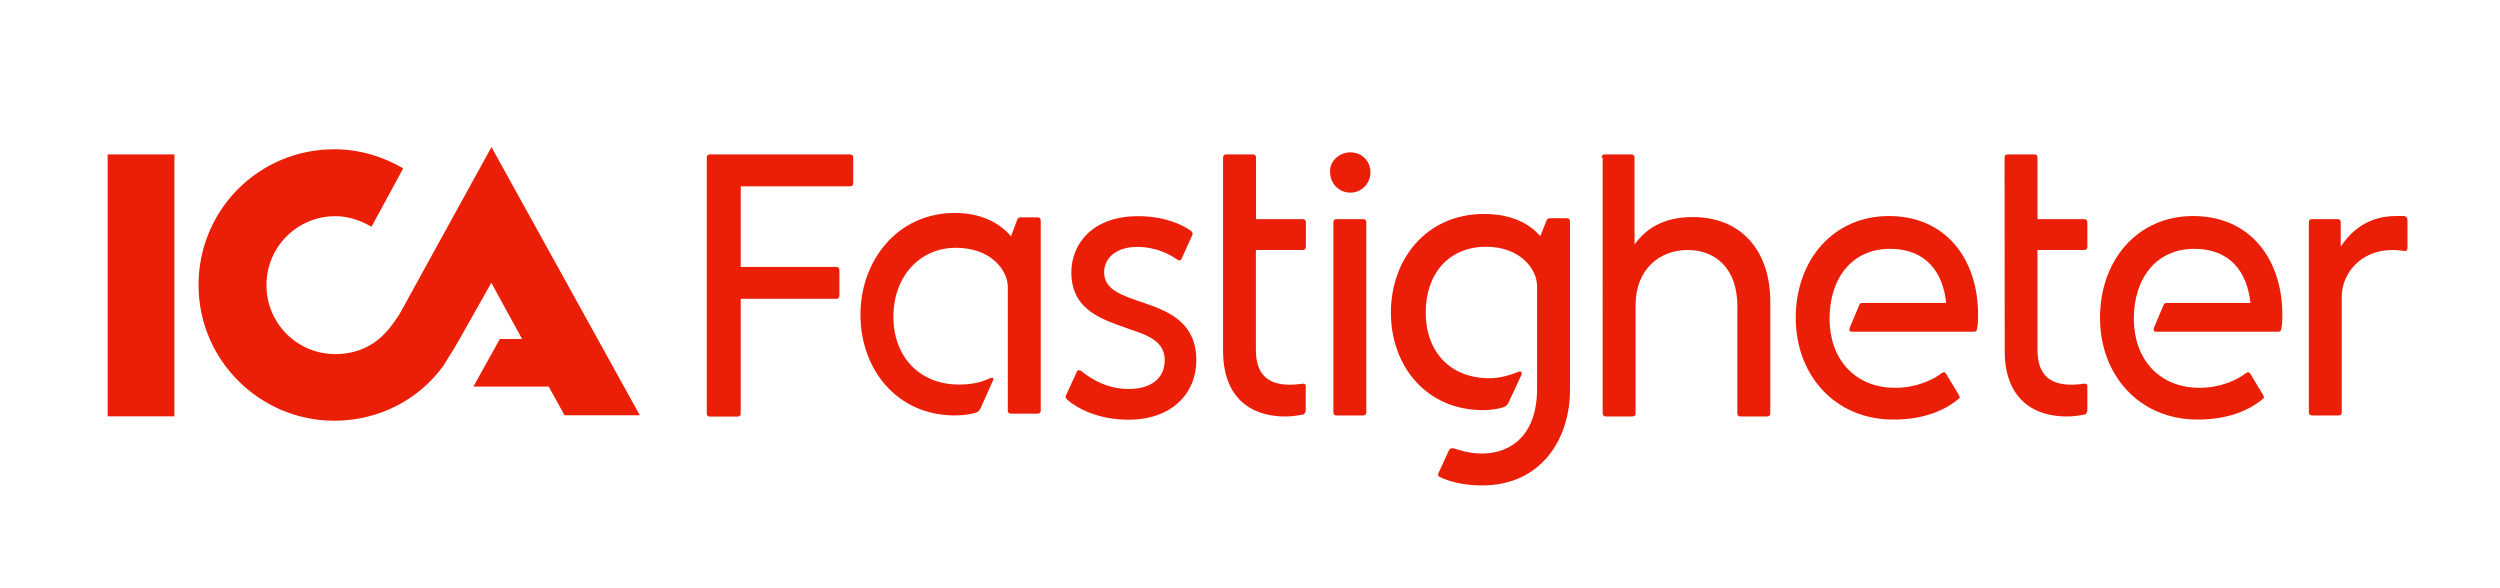 <?xml version="1.0" encoding="utf-8"?>
<!-- Generator: Adobe Illustrator 23.0.1, SVG Export Plug-In . SVG Version: 6.00 Build 0)  -->
<svg version="1.1" id="Layer_1" xmlns="http://www.w3.org/2000/svg" xmlns:xlink="http://www.w3.org/1999/xlink" x="0px" y="0px"
	 viewBox="0 0 170 40" style="enable-background:new 0 0 170 40;" xml:space="preserve">
<style type="text/css">
	.st0{fill:#EB1F07;}
</style>
<g>
	<g>
		<path class="st0" d="M7.32,10.5h4.54v17.81H7.32V10.5z M33.42,10l10.09,18.24h-5.12l-1.08-1.95h-5.12l1.8-3.24h1.51l-2.09-3.82
			l-2.24,3.97c-0.36,0.65-0.72,1.15-1.01,1.66c-1.66,2.31-4.4,3.75-7.43,3.75c-5.05,0-9.23-4.11-9.23-9.23s4.11-9.23,9.23-9.23
			c1.73,0,3.32,0.5,4.69,1.3l-2.16,3.97c-0.72-0.43-1.59-0.72-2.45-0.72c-2.6,0-4.69,2.09-4.69,4.69s2.09,4.69,4.69,4.69
			c1.44,0,2.6-0.58,3.39-1.44c0.36-0.36,0.79-1.01,0.94-1.23L33.42,10z"/>
	</g>
	<g>
		<path class="st0" d="M48.06,10.72c0-0.14,0.07-0.22,0.22-0.22h9.52c0.14,0,0.22,0.07,0.22,0.22v1.73c0,0.14-0.07,0.22-0.22,0.22
			h-7.43v5.48h6.49c0.14,0,0.22,0.07,0.22,0.22v1.73c0,0.14-0.07,0.22-0.22,0.22h-6.49v7.79c0,0.14-0.07,0.22-0.22,0.22h-1.87
			c-0.14,0-0.22-0.07-0.22-0.22L48.06,10.72L48.06,10.72z"/>
		<path class="st0" d="M68.53,19.52c0-1.15-1.15-2.67-3.53-2.67c-2.52,0-4.25,2.02-4.25,4.69s1.73,4.61,4.47,4.61
			c0.79,0,1.51-0.14,2.09-0.43c0.22-0.07,0.29,0,0.22,0.14l-0.87,1.95c-0.07,0.07-0.07,0.14-0.22,0.22
			c-0.36,0.14-0.94,0.22-1.51,0.22c-3.97,0-6.42-3.17-6.42-6.85s2.52-6.92,6.42-6.92c1.73,0,3.03,0.65,3.82,1.59l0.43-1.15
			c0.07-0.14,0.14-0.14,0.29-0.14h1.08c0.14,0,0.22,0.07,0.22,0.22v12.91c0,0.14-0.07,0.22-0.22,0.22h-1.8
			c-0.14,0-0.22-0.07-0.22-0.22V19.52z"/>
		<path class="st0" d="M73.22,25.29c0.07-0.14,0.14-0.14,0.29-0.07c0.72,0.58,1.8,1.23,3.24,1.23c1.51,0,2.45-0.72,2.45-1.95
			c0-1.23-1.01-1.66-2.31-2.09c-1.8-0.65-4.04-1.23-4.04-3.89c0-1.87,1.37-3.82,4.54-3.82c1.8,0,3.03,0.58,3.61,1.01
			c0.07,0.07,0.14,0.14,0.07,0.29l-0.72,1.59c-0.07,0.14-0.14,0.14-0.29,0.07c-0.5-0.36-1.44-0.87-2.74-0.87
			c-1.37,0-2.24,0.72-2.24,1.73c0,1.23,1.3,1.59,2.74,2.09c1.73,0.58,3.53,1.37,3.53,3.89c0,2.24-1.66,4.04-4.61,4.04
			c-2.09,0-3.53-0.79-4.18-1.37c-0.07-0.07-0.14-0.14-0.07-0.29L73.22,25.29z"/>
		<path class="st0" d="M83.17,10.72c0-0.14,0.07-0.22,0.22-0.22h1.8c0.14,0,0.22,0.07,0.22,0.22v4.18h3.17
			c0.14,0,0.22,0.07,0.22,0.22v1.66c0,0.14-0.07,0.22-0.22,0.22H85.4v6.78c0,1.51,0.65,2.38,2.31,2.38c0.43,0,0.79-0.07,0.94-0.07
			c0.07,0,0.14,0.07,0.14,0.14v1.66c0,0.14-0.07,0.22-0.14,0.29c-0.36,0.07-0.79,0.14-1.23,0.14c-2.88,0-4.25-1.8-4.25-4.4
			L83.17,10.72L83.17,10.72z"/>
		<path class="st0" d="M91.82,10.36c0.79,0,1.37,0.58,1.37,1.37c0,0.72-0.58,1.37-1.37,1.37s-1.37-0.65-1.37-1.37
			C90.38,11.01,91.03,10.36,91.82,10.36z M90.67,15.12c0-0.14,0.07-0.22,0.22-0.22h1.8c0.14,0,0.22,0.07,0.22,0.22v12.91
			c0,0.14-0.07,0.22-0.22,0.22h-1.8c-0.14,0-0.22-0.07-0.22-0.22V15.12z"/>
		<path class="st0" d="M98.53,30.62c0.07-0.14,0.14-0.14,0.29-0.14c0.43,0.14,1.15,0.36,1.95,0.36c2.02,0,3.75-1.3,3.75-4.4v-6.99
			c0-1.15-1.15-2.67-3.46-2.67c-2.52,0-4.11,1.8-4.11,4.47s1.66,4.47,4.33,4.47c0.72,0,1.44-0.22,1.95-0.43
			c0.22-0.07,0.29,0,0.22,0.22l-0.87,1.87c-0.07,0.14-0.14,0.22-0.29,0.29c-0.36,0.14-0.94,0.22-1.44,0.22
			c-3.89,0-6.27-3.03-6.27-6.63s2.38-6.71,6.34-6.71c1.73,0,3.03,0.58,3.82,1.51l0.43-1.08c0.07-0.14,0.14-0.14,0.29-0.14h1.08
			c0.14,0,0.22,0.07,0.22,0.22v11.46c0,3.32-1.95,6.49-5.98,6.49c-1.3,0-2.31-0.29-2.88-0.58c-0.14-0.07-0.14-0.14-0.07-0.29
			L98.53,30.62z"/>
		<path class="st0" d="M108.91,10.72c0-0.14,0.07-0.22,0.22-0.22h1.8c0.14,0,0.22,0.07,0.22,0.22v5.91
			c0.87-1.23,2.16-1.87,3.97-1.87c3.17,0,5.26,2.16,5.26,5.77v7.57c0,0.14-0.07,0.22-0.22,0.22h-1.8c-0.14,0-0.22-0.07-0.22-0.22
			v-7.28c0-2.6-1.51-3.82-3.39-3.82s-3.53,1.3-3.53,3.75v7.35c0,0.14-0.07,0.22-0.22,0.22h-1.8c-0.14,0-0.22-0.07-0.22-0.22V10.72
			H108.91z"/>
		<path class="st0" d="M126.43,20.74c0.07-0.14,0.14-0.14,0.29-0.14h5.62c-0.22-2.09-1.37-3.68-3.82-3.68
			c-2.6,0-4.11,2.02-4.11,4.76c0,2.67,1.66,4.69,4.47,4.69c1.37,0,2.52-0.5,3.17-1.01c0.14-0.07,0.22-0.07,0.29,0.07l0.87,1.44
			c0.07,0.14,0.07,0.22-0.07,0.29c-1.15,0.94-2.67,1.37-4.4,1.37c-3.97,0-6.63-3.03-6.63-6.92s2.52-6.92,6.34-6.92
			c3.89,0,6.06,2.96,6.06,6.71c0,0.22,0,0.65-0.07,0.94c0,0.14-0.07,0.22-0.22,0.22h-8.29c-0.14,0-0.22-0.07-0.14-0.29L126.43,20.74
			z"/>
		<path class="st0" d="M136.31,10.72c0-0.14,0.07-0.22,0.22-0.22h1.8c0.14,0,0.22,0.07,0.22,0.22v4.18h3.17
			c0.14,0,0.22,0.07,0.22,0.22v1.66c0,0.14-0.07,0.22-0.22,0.22h-3.17v6.78c0,1.51,0.65,2.38,2.31,2.38c0.43,0,0.79-0.07,0.94-0.07
			c0.07,0,0.14,0.07,0.14,0.14v1.66c0,0.14-0.07,0.22-0.14,0.29c-0.36,0.07-0.79,0.14-1.23,0.14c-2.88,0-4.25-1.8-4.25-4.4
			L136.31,10.72L136.31,10.72z"/>
		<path class="st0" d="M147.12,20.74c0.07-0.14,0.14-0.14,0.29-0.14h5.62c-0.22-2.09-1.37-3.68-3.82-3.68
			c-2.6,0-4.11,2.02-4.11,4.76c0,2.67,1.66,4.69,4.47,4.69c1.37,0,2.52-0.5,3.17-1.01c0.14-0.07,0.22-0.07,0.29,0.07l0.87,1.44
			c0.07,0.14,0.07,0.22-0.07,0.29c-1.15,0.94-2.67,1.37-4.4,1.37c-3.97,0-6.63-3.03-6.63-6.92s2.52-6.92,6.34-6.92
			c3.89,0,6.06,2.96,6.06,6.71c0,0.22,0,0.65-0.07,0.94c0,0.14-0.07,0.22-0.22,0.22h-8.29c-0.14,0-0.22-0.07-0.14-0.29L147.12,20.74
			z"/>
		<path class="st0" d="M157,15.12c0-0.14,0.07-0.22,0.22-0.22h1.73c0.14,0,0.22,0.07,0.22,0.22v1.66c0.79-1.23,2.02-2.09,3.75-2.09
			c0.14,0,0.36,0,0.5,0s0.29,0.07,0.29,0.29v1.87c0,0.14-0.07,0.22-0.14,0.22c-0.14,0-0.43-0.07-0.87-0.07
			c-2.24,0-3.46,1.66-3.46,3.17v7.86c0,0.14-0.07,0.22-0.22,0.22h-1.8c-0.14,0-0.22-0.07-0.22-0.22L157,15.12L157,15.12z"/>
	</g>
</g>
</svg>

